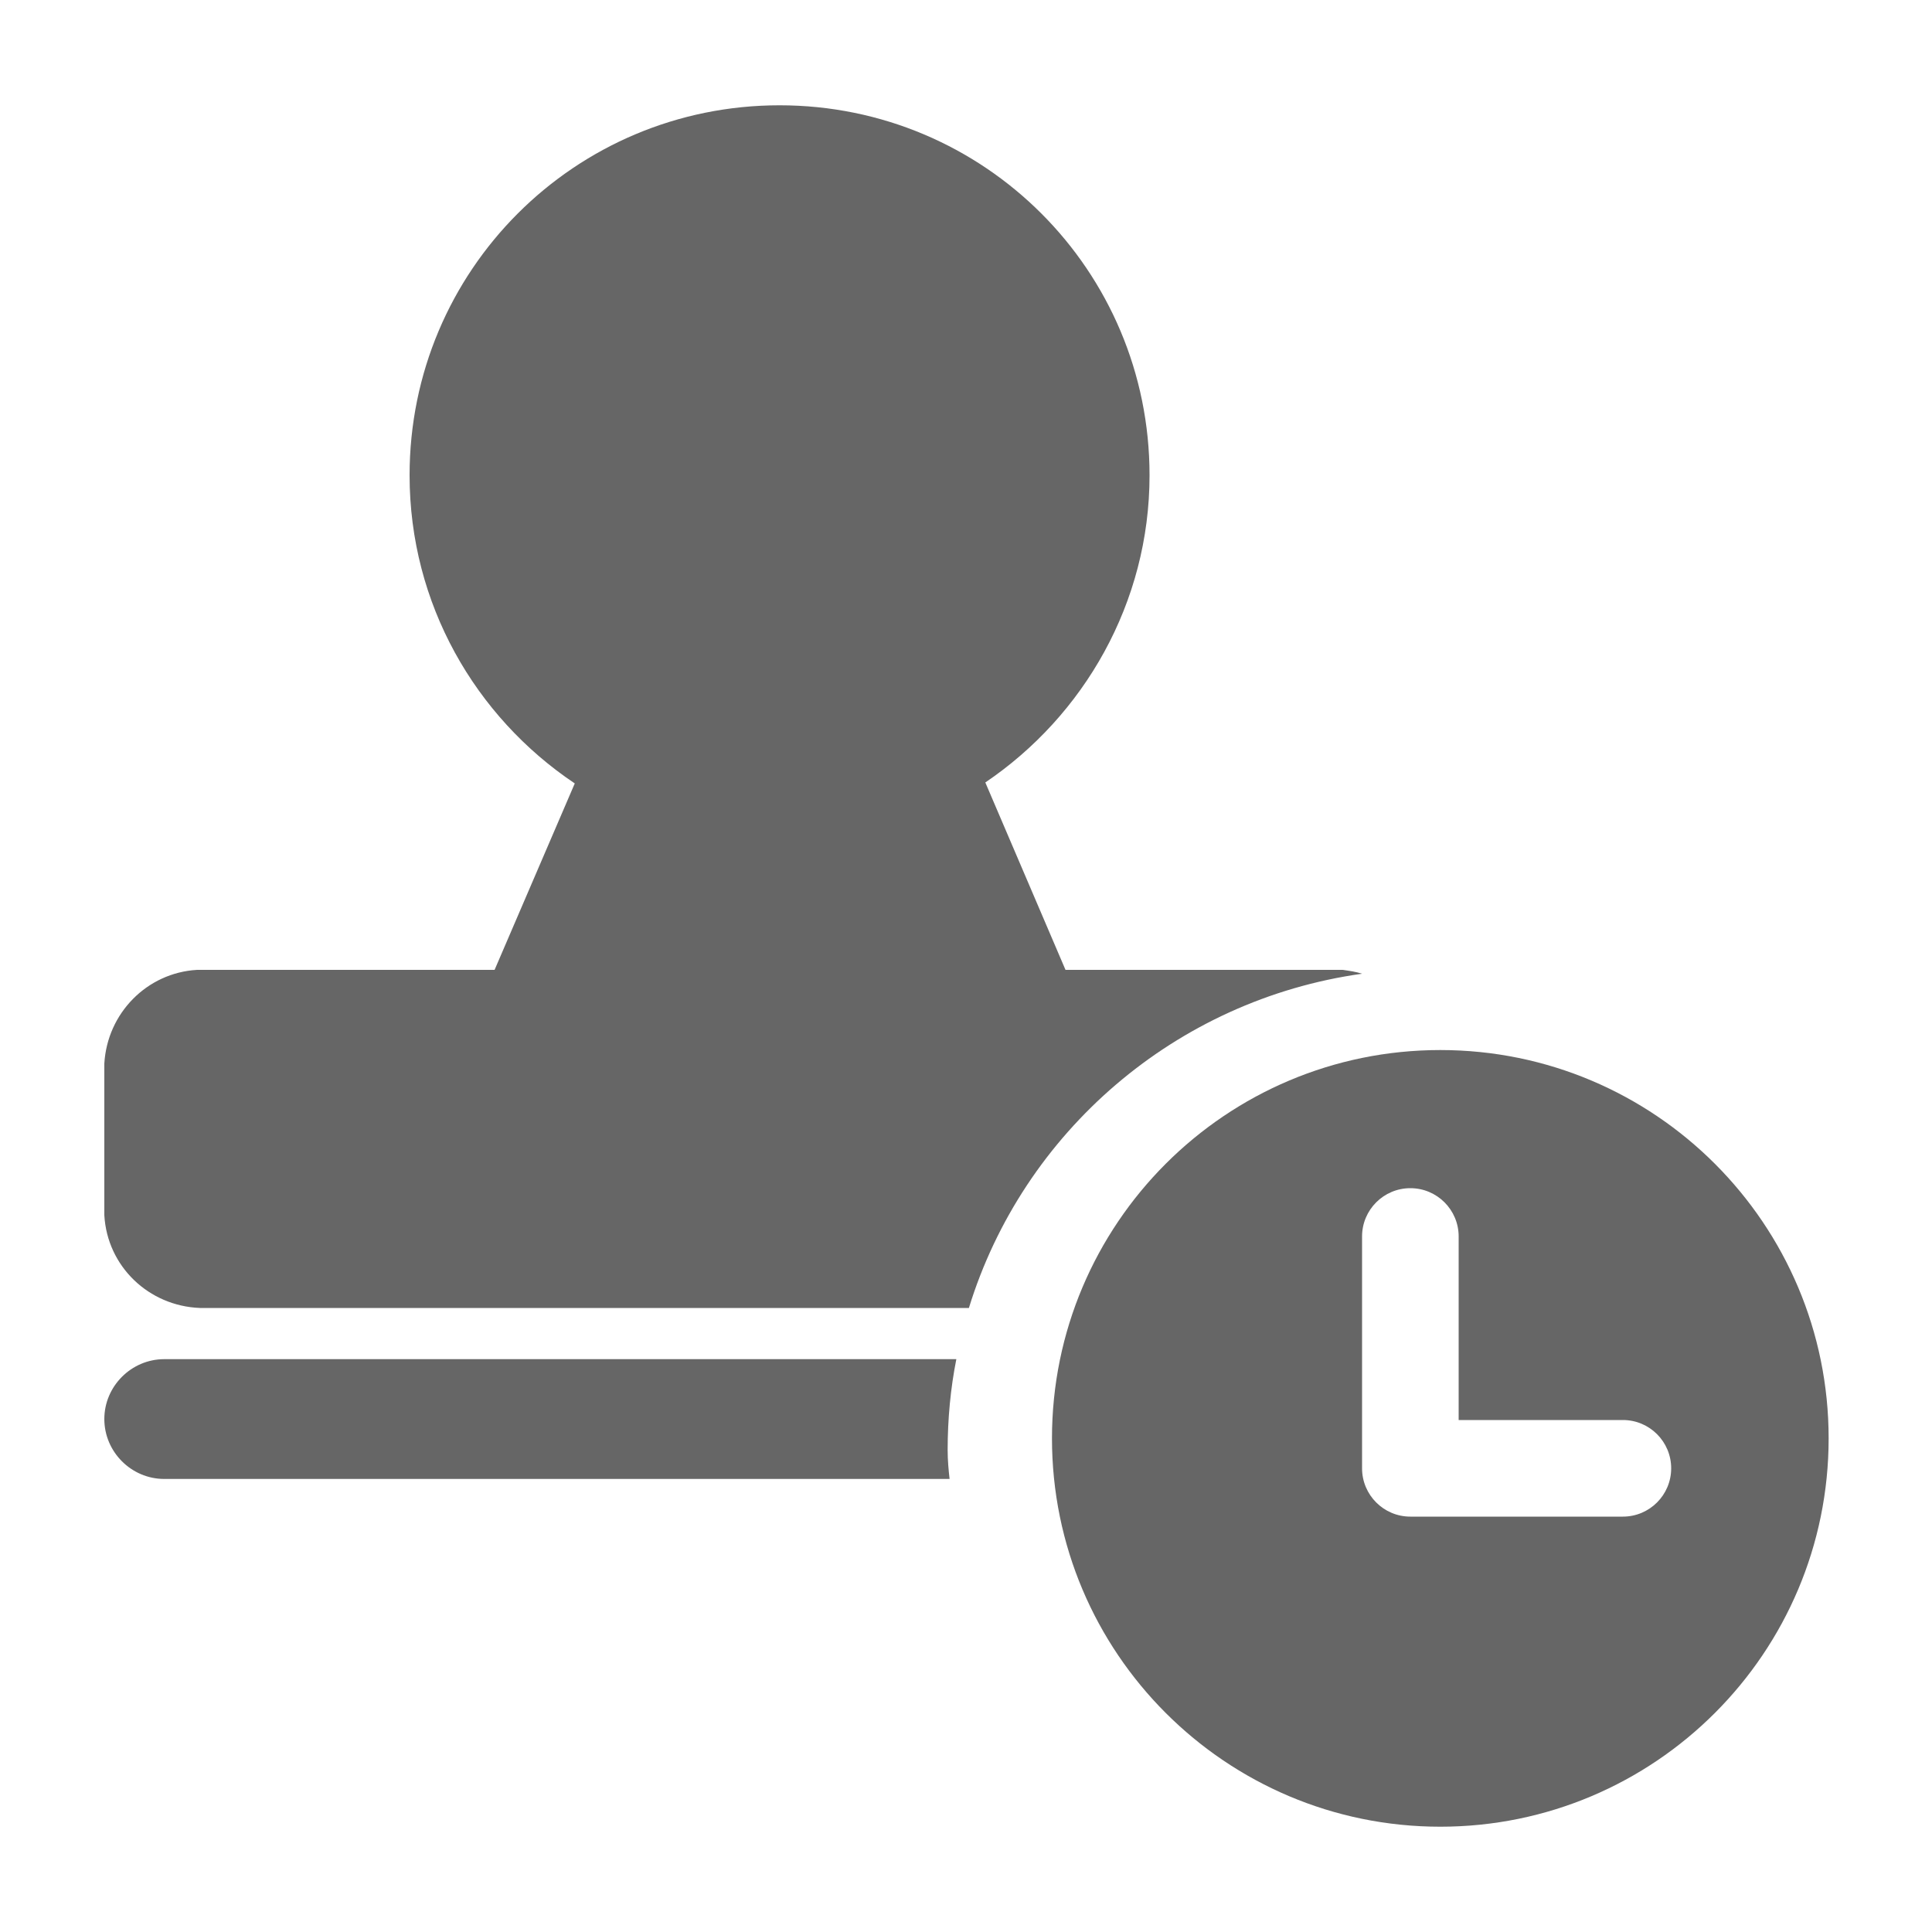 <svg width="200" height="200" viewBox="0 0 200 200" fill="none" xmlns="http://www.w3.org/2000/svg">
<path d="M141 100.8C140.4 100.6 139.7 100.5 139 100.4H110.3L102 81C112.2 74.1 119 62.4 119 49.2C119 28 101.9 10.9 80.7 10.9C59.5 10.9 42.4 28 42.4 49.2C42.4 62.5 49.2 74.2 59.5 81.1L51.2 100.4H20.4C15.2 100.7 11.1 104.9 10.8 110.1V125.8C11.1 131.1 15.4 135.2 20.7 135.4H100.3C105.9 117.2 121.7 103.5 141 100.8Z" fill="black" fill-opacity="0.6"/>
<path fill-rule="evenodd" clip-rule="evenodd" d="M108.9 148.9C108.9 126.7 126.9 108.7 149.1 108.7C171.3 108.7 189.3 126.7 189.3 148.9C189.3 171.1 171.3 189.1 149.1 189.1C126.9 189.1 108.9 171.1 108.9 148.9ZM141 128C141 125.238 143.239 123 146 123C148.761 123 151 125.238 151 128V147H168C170.761 147 173 149.238 173 152C173 154.761 170.761 157 168 157H146C143.239 157 141 154.761 141 152V128Z" fill="black" fill-opacity="0.6"/>
<path d="M99 140.7C98.4 143.7 98.1 146.9 98.1 150.1C98.1 151.2 98.2 152.2 98.3 153.1H17C13.6 153.1 10.8 150.3 10.8 146.9C10.8 143.5 13.6 140.7 17 140.7H99Z" fill="black" fill-opacity="0.6"/>
</svg>
